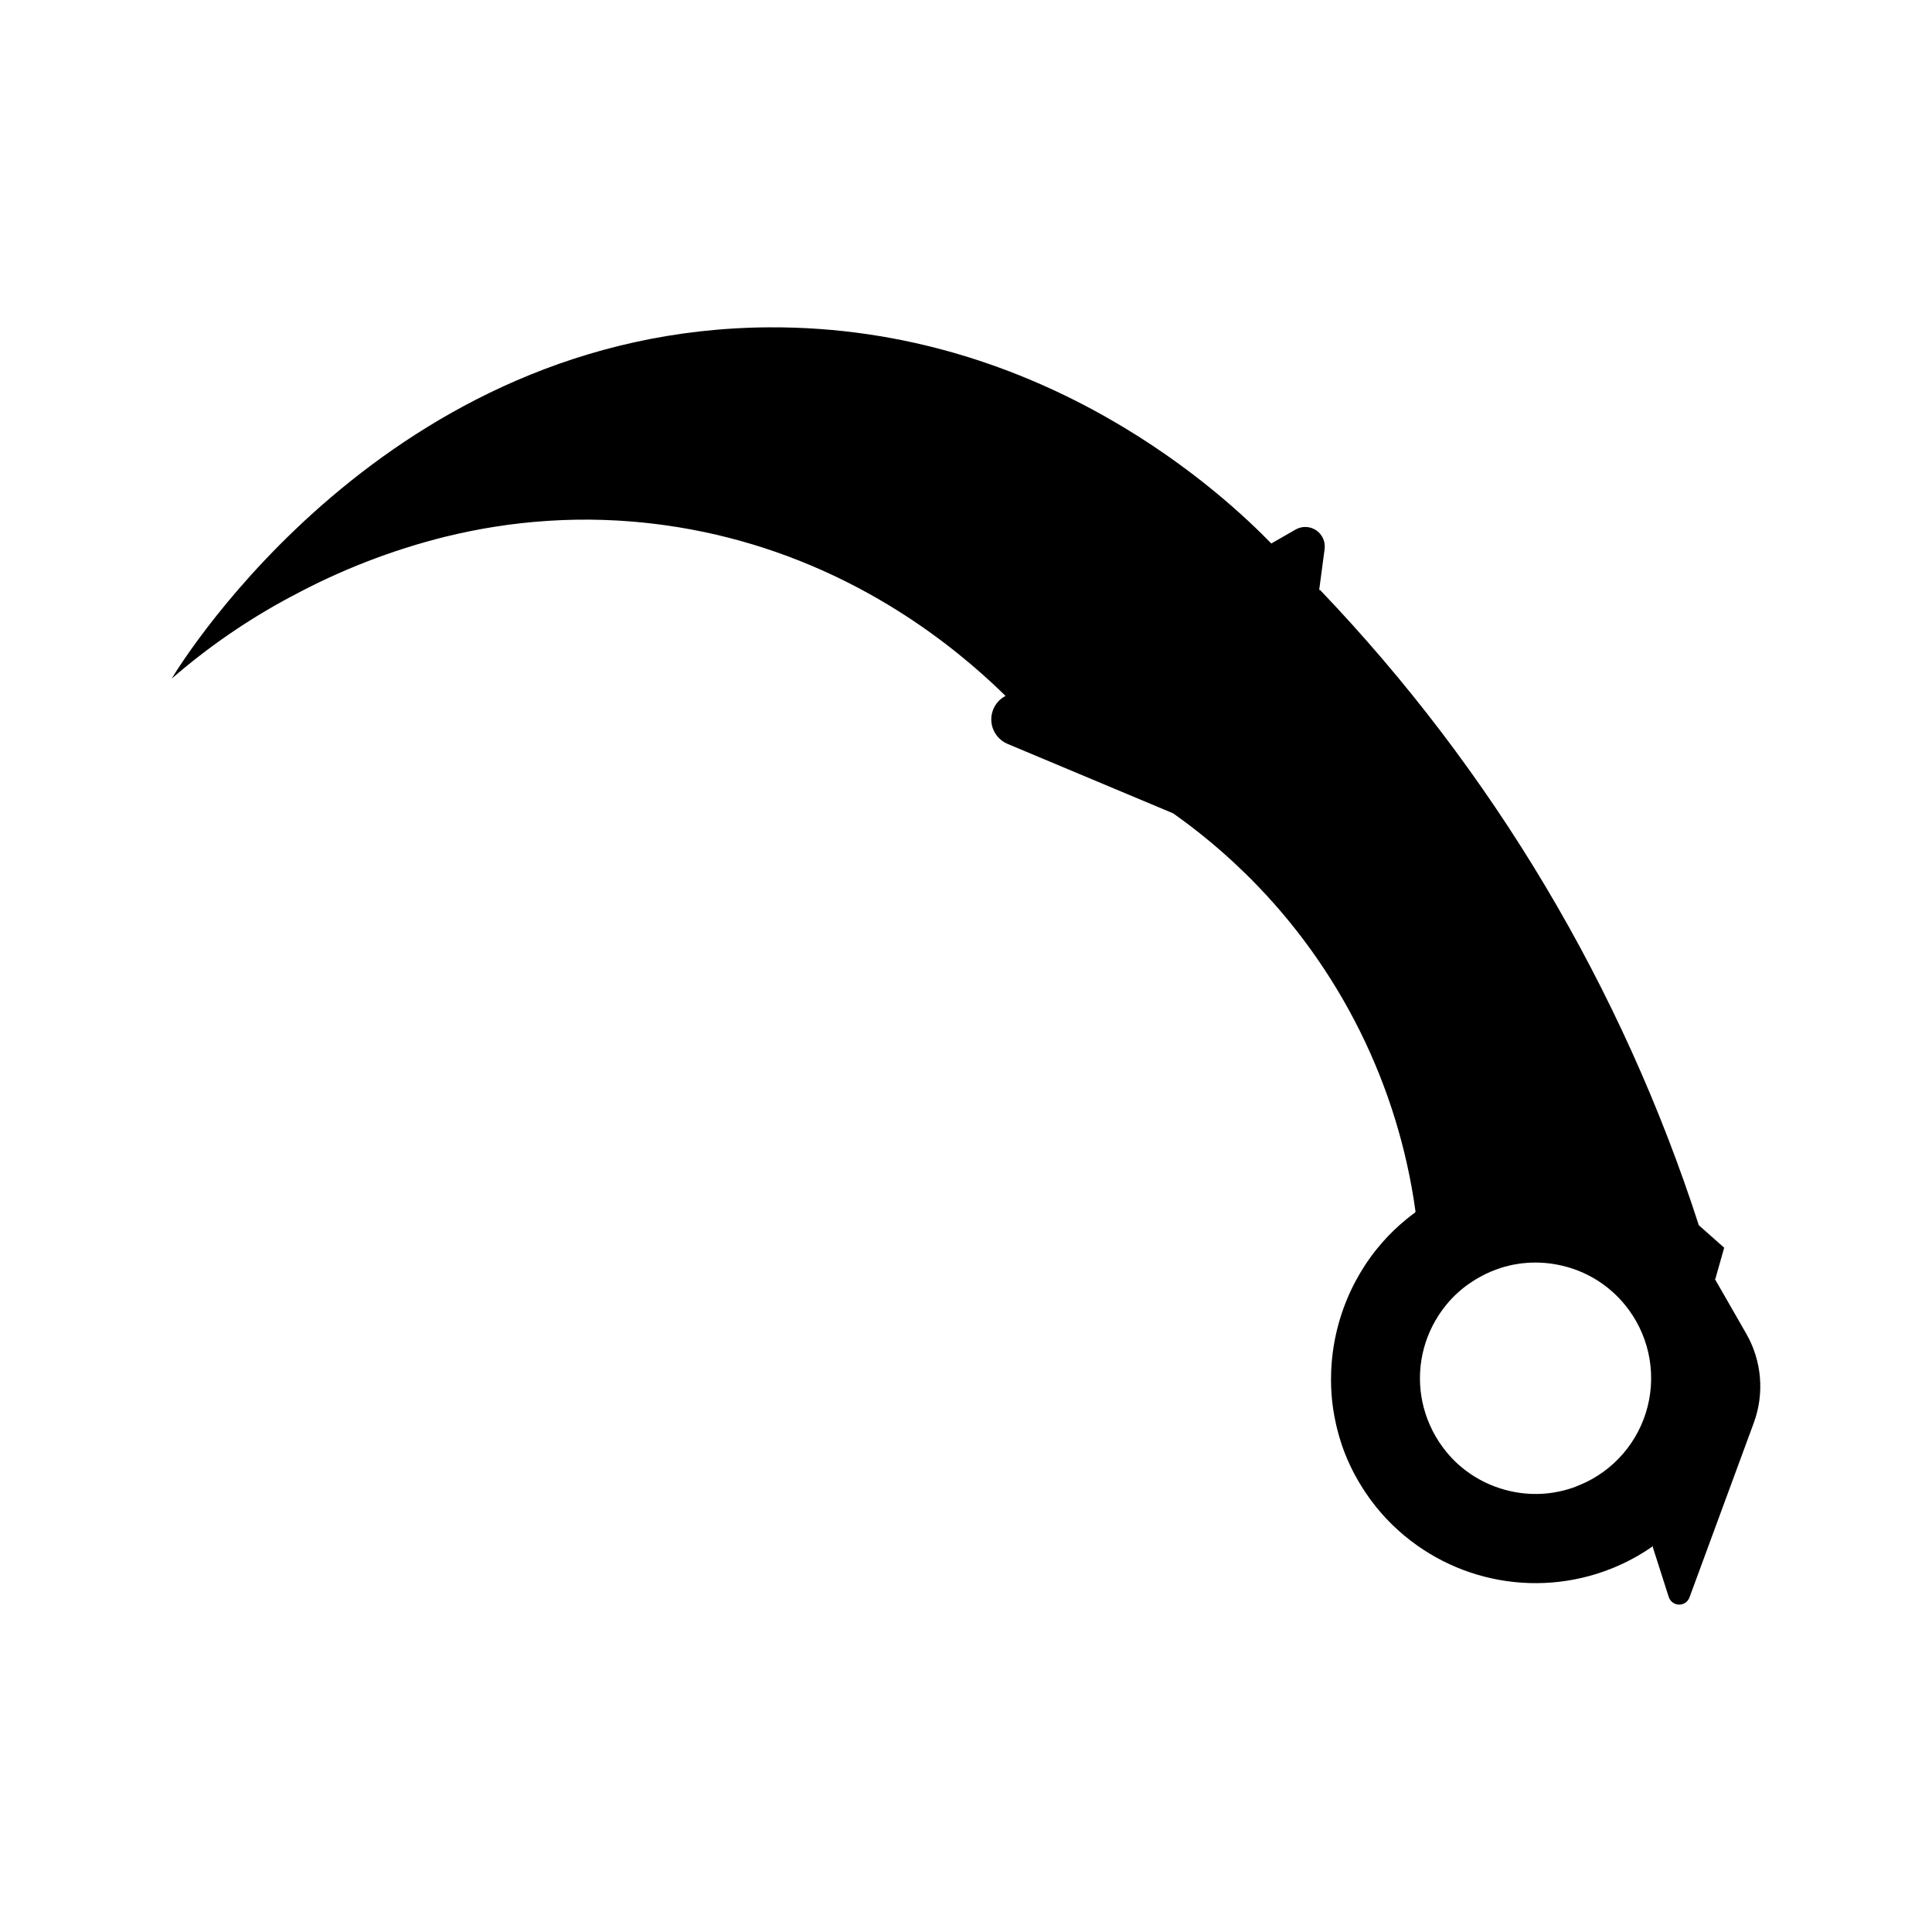 <?xml version="1.0" encoding="UTF-8"?>
<!-- Uploaded to: ICON Repo, www.svgrepo.com, Generator: ICON Repo Mixer Tools -->
<svg fill="#000000" width="800px" height="800px" version="1.1" viewBox="144 144 512 512" xmlns="http://www.w3.org/2000/svg">
 <path d="m598.45 482.93 0.121 0.047c1.094-3.867 1.258-4.453 2.356-8.32l-6.723-5.957c-20.344-62.988-54.672-120.56-100.42-168.4l-0.195 0.117 1.449-10.91v-0.004c0.258-1.949-0.609-3.879-2.242-4.973-1.637-1.098-3.75-1.172-5.457-0.191l-6.434 3.691c-11.688-12.035-59.762-57.68-133.05-57.285-101.06 0.551-155.41 88.152-158.36 93.105 9.715-8.438 20.355-15.746 31.719-21.785l-0.059 0.043-0.027 0.02h-0.004c12.922-7.012 26.68-12.355 40.945-15.906l0.246-0.059c0.922-0.227 1.855-0.441 2.793-0.652l0.562-0.125c0.852-0.188 1.711-0.371 2.574-0.547 0.219-0.043 0.434-0.09 0.656-0.133 0.875-0.176 1.754-0.344 2.641-0.504 0.188-0.035 0.375-0.07 0.566-0.105 1.066-0.188 2.137-0.367 3.219-0.539 1.121-0.176 2.25-0.34 3.387-0.492l0.285-0.035c0.984-0.133 1.973-0.254 2.969-0.363 0.316-0.035 0.637-0.066 0.953-0.098 0.781-0.082 1.566-0.164 2.356-0.234 0.387-0.035 0.773-0.066 1.164-0.098 0.734-0.062 1.473-0.117 2.215-0.168 0.41-0.027 0.82-0.055 1.23-0.082 0.746-0.047 1.496-0.086 2.25-0.117 0.398-0.02 0.797-0.039 1.199-0.055 0.836-0.031 1.68-0.055 2.523-0.07 0.312-0.008 0.625-0.02 0.941-0.023 1.16-0.02 2.328-0.023 3.504-0.016 0.184 0 0.371 0.008 0.555 0.012 0.984 0.012 1.973 0.031 2.969 0.062 0.41 0.012 0.82 0.031 1.23 0.051 0.781 0.031 1.562 0.062 2.348 0.105 0.465 0.027 0.93 0.055 1.398 0.086 0.746 0.047 1.492 0.102 2.242 0.16 0.48 0.039 0.965 0.078 1.449 0.121 0.754 0.066 1.512 0.141 2.273 0.219 0.469 0.051 0.941 0.098 1.41 0.148 0.832 0.094 1.664 0.195 2.5 0.309 0.402 0.051 0.801 0.098 1.203 0.156 1.234 0.172 2.477 0.355 3.727 0.555h0.012c37.461 6.094 64.5 24.562 80.754 39.023 0.879 0.781 1.727 1.551 2.543 2.309 1.266 1.172 2.457 2.309 3.566 3.406l-0.25 0.145-0.004-0.008c-0.578 0.328-1.105 0.738-1.57 1.215-0.023 0.023-0.047 0.039-0.066 0.062-1.574 1.68-2.223 4.027-1.742 6.277s2.035 4.125 4.156 5.016l43.879 18.402c0.688 0.484 1.398 0.996 2.137 1.535 0.738 0.539 1.504 1.109 2.293 1.707 2.574 1.957 5.398 4.231 8.379 6.84 1.086 0.953 2.191 1.945 3.316 2.988l0.195 0.184c0.898 0.84 1.809 1.707 2.731 2.602 0.496 0.488 1 0.984 1.5 1.484h0.004c23.754 23.859 39.086 54.805 43.68 88.16-0.031 0.027-0.051 0.066-0.062 0.109-0.004 0.012-0.004 0.023 0 0.035 0 0.027 0.008 0.055 0.02 0.078 0 0.008 0 0.012 0.004 0.016l-0.031 0.023c-0.828 0.602-1.633 1.223-2.418 1.871l0.004-0.004c-2.258 1.844-4.359 3.871-6.285 6.059-1.148 1.312-2.231 2.668-3.246 4.074-0.484 0.672-0.953 1.355-1.402 2.051-0.906 1.387-1.742 2.809-2.516 4.269l-0.004-0.004c-3.867 7.309-6.055 15.383-6.406 23.645-0.035 0.824-0.051 1.648-0.047 2.477v-0.004c0.008 2.488 0.184 4.973 0.535 7.434 0.207 1.477 0.492 2.938 0.82 4.394 0.09 0.395 0.184 0.777 0.281 1.168 0.355 1.41 0.758 2.816 1.234 4.207h-0.004c0.832 2.43 1.836 4.793 3.012 7.078 0.406 0.789 0.828 1.555 1.266 2.309 0.137 0.238 0.277 0.469 0.418 0.703 0.312 0.523 0.633 1.043 0.957 1.551 0.164 0.254 0.328 0.508 0.492 0.758 0.344 0.516 0.691 1.023 1.051 1.52 0.148 0.203 0.289 0.414 0.438 0.617 0.484 0.656 0.98 1.301 1.492 1.934 0.195 0.246 0.402 0.48 0.605 0.723 0.328 0.395 0.66 0.781 0.996 1.16 0.266 0.297 0.535 0.59 0.805 0.887 0.27 0.297 0.562 0.598 0.844 0.887 0.309 0.316 0.613 0.633 0.93 0.941 0.215 0.211 0.434 0.414 0.652 0.617 0.832 0.789 1.684 1.547 2.559 2.285l0.074 0.066c0.492 0.41 1 0.809 1.508 1.203 0.078 0.062 0.156 0.121 0.238 0.184h-0.004c8.5 6.508 18.73 10.359 29.414 11.07 10.68 0.711 21.332-1.754 30.617-7.078 1.43-0.82 2.797-1.703 4.121-2.629l-0.066 0.305 4.219 13.199 0.004-0.004c0.379 1.18 1.461 1.988 2.703 2.016 1.238 0.027 2.356-0.734 2.785-1.898l17.043-46.266c2.867-7.781 2.137-16.434-1.988-23.629zm-35.906 54.664v-0.039c-0.367 0.152-0.703 0.34-1.082 0.48v-0.004c-5.199 1.93-10.828 2.391-16.27 1.332-0.766-0.148-1.523-0.324-2.277-0.527-3.785-1.02-7.336-2.758-10.469-5.117-0.629-0.473-1.238-0.973-1.832-1.5-0.594-0.523-1.164-1.074-1.715-1.648-0.551-0.574-1.082-1.176-1.59-1.797-2.805-3.422-4.844-7.406-5.988-11.684-2.219-8.367-0.785-17.289 3.945-24.539 0.383-0.586 0.781-1.16 1.203-1.723 0.512-0.68 1.043-1.352 1.617-1.992v0.004c1.867-2.094 4.016-3.914 6.387-5.406 0.348-0.219 0.695-0.438 1.055-0.648v0.004c1.559-0.914 3.195-1.691 4.887-2.324l0.027-0.008c0.75-0.281 1.508-0.527 2.273-0.746 0.164-0.047 0.336-0.078 0.5-0.121 0.609-0.16 1.223-0.316 1.84-0.441 0.137-0.027 0.273-0.039 0.41-0.062 0.652-0.117 1.305-0.23 1.961-0.305 0.086-0.012 0.172-0.012 0.262-0.02 0.707-0.074 1.418-0.133 2.125-0.156h0.109c3.137-0.098 6.269 0.285 9.289 1.129 6.023 1.668 11.387 5.152 15.352 9.984 6.199 7.512 8.457 17.523 6.086 26.973-2.371 9.449-9.09 17.207-18.105 20.898z"/>
</svg>